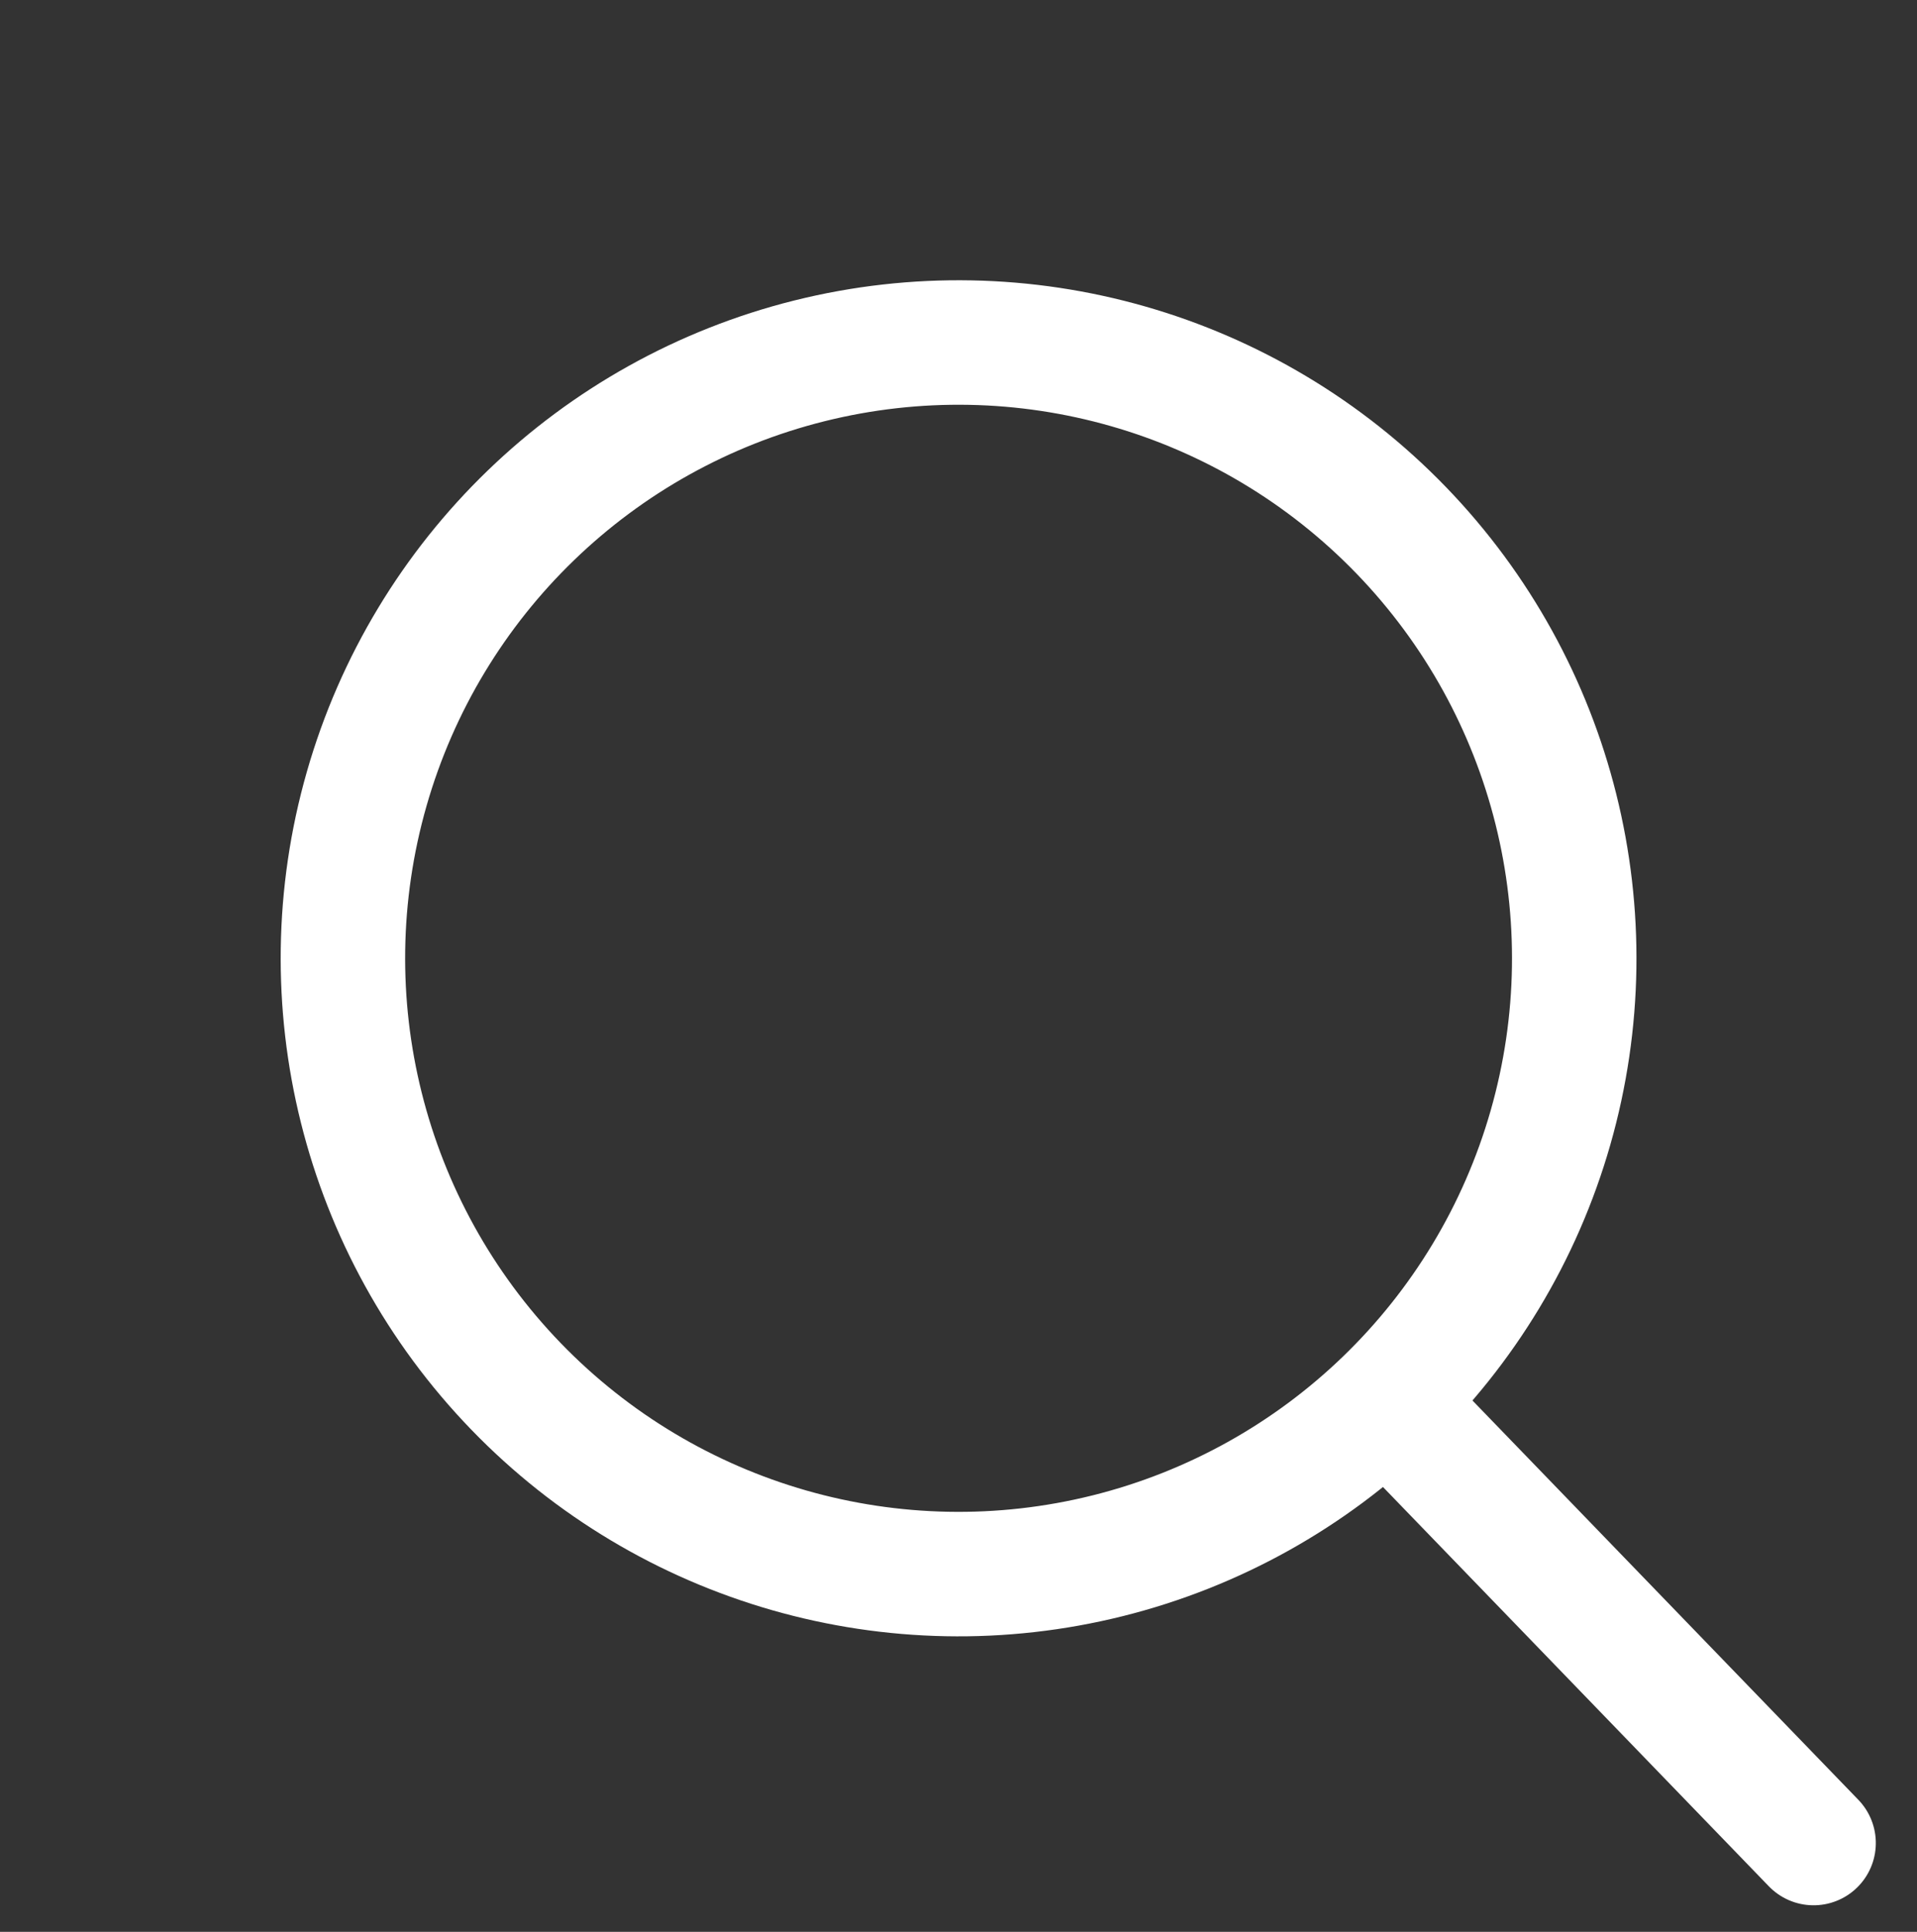 <svg xmlns="http://www.w3.org/2000/svg" width="23.104" height="23.278" viewBox="0 0 23.104 23.278">
  <rect x="0" y="0" width="23.104" height="23.278" fill="#333333" stroke="none"/>
  <g id="Group_1" data-name="Group 1" transform="translate(-724.41 -356.385)">
    <g id="Group_1252" data-name="Group 1252" transform="matrix(0.719, -0.695, 0.695, 0.719, 725.471, 367.754)">
      <circle id="Ellipse_73" data-name="Ellipse 73" cx="7.42" cy="7.42" r="7.42" transform="translate(0 0)" fill="none" stroke="#fff" stroke-linecap="round" stroke-linejoin="round" stroke-width="1.5"/>
      <line id="Line_60" data-name="Line 60" y2="7.321" transform="translate(7.42 14.926)" fill="none" stroke="#fff" stroke-linecap="round" stroke-linejoin="round" stroke-width="1.5"/>
    </g>
  </g>
</svg>
